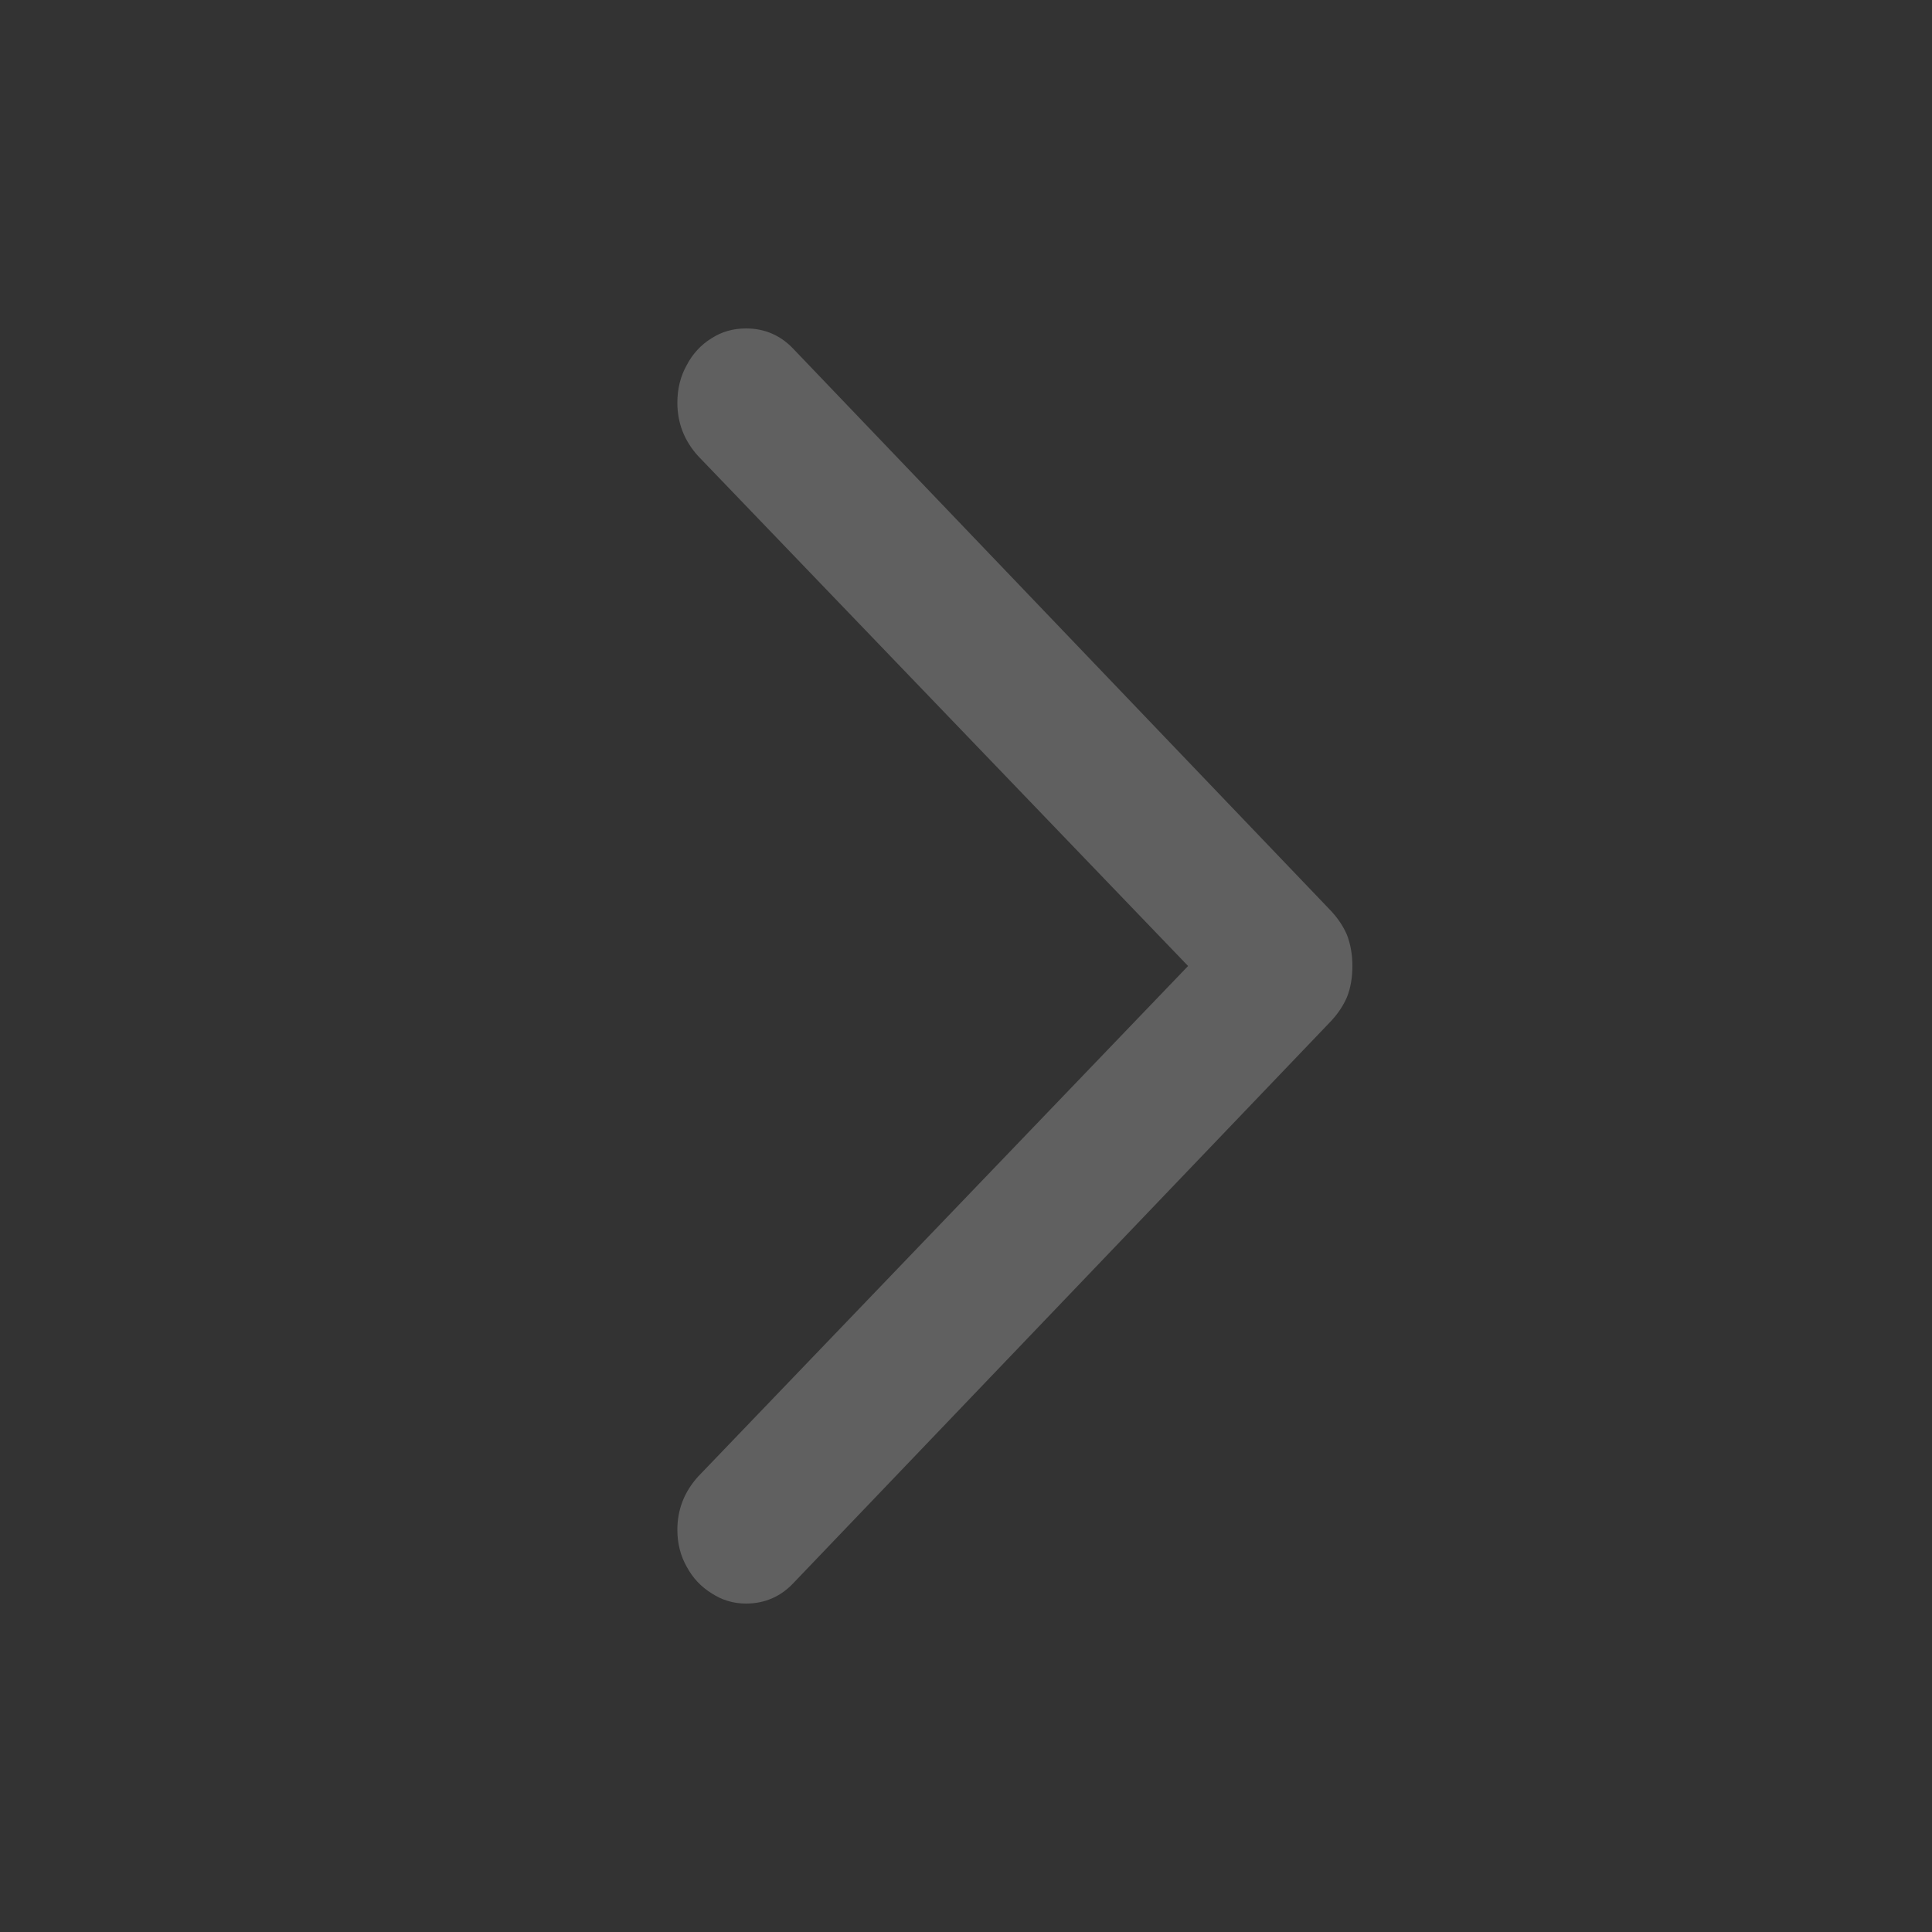 <svg width="20" height="20" viewBox="0 0 20 20" fill="none" xmlns="http://www.w3.org/2000/svg">
<rect x="0" y="0" width="20" height="20" fill="#333333" stroke="none"/>
<path d="M14 10C14 10.118 13.982 10.225 13.945 10.319C13.905 10.414 13.843 10.505 13.759 10.591L8.22 16.381C8.085 16.527 7.919 16.6 7.723 16.6C7.591 16.6 7.473 16.564 7.367 16.494C7.258 16.427 7.172 16.336 7.11 16.221C7.045 16.107 7.012 15.979 7.012 15.837C7.012 15.628 7.083 15.445 7.225 15.287L12.299 10L7.225 4.719C7.083 4.561 7.012 4.378 7.012 4.169C7.012 4.023 7.045 3.893 7.11 3.778C7.172 3.66 7.258 3.568 7.367 3.501C7.473 3.433 7.591 3.4 7.723 3.4C7.919 3.4 8.085 3.473 8.22 3.619L13.759 9.409C13.843 9.495 13.905 9.586 13.945 9.681C13.982 9.779 14 9.886 14 10Z" fill="white" fill-opacity="0.22"/>
</svg>
